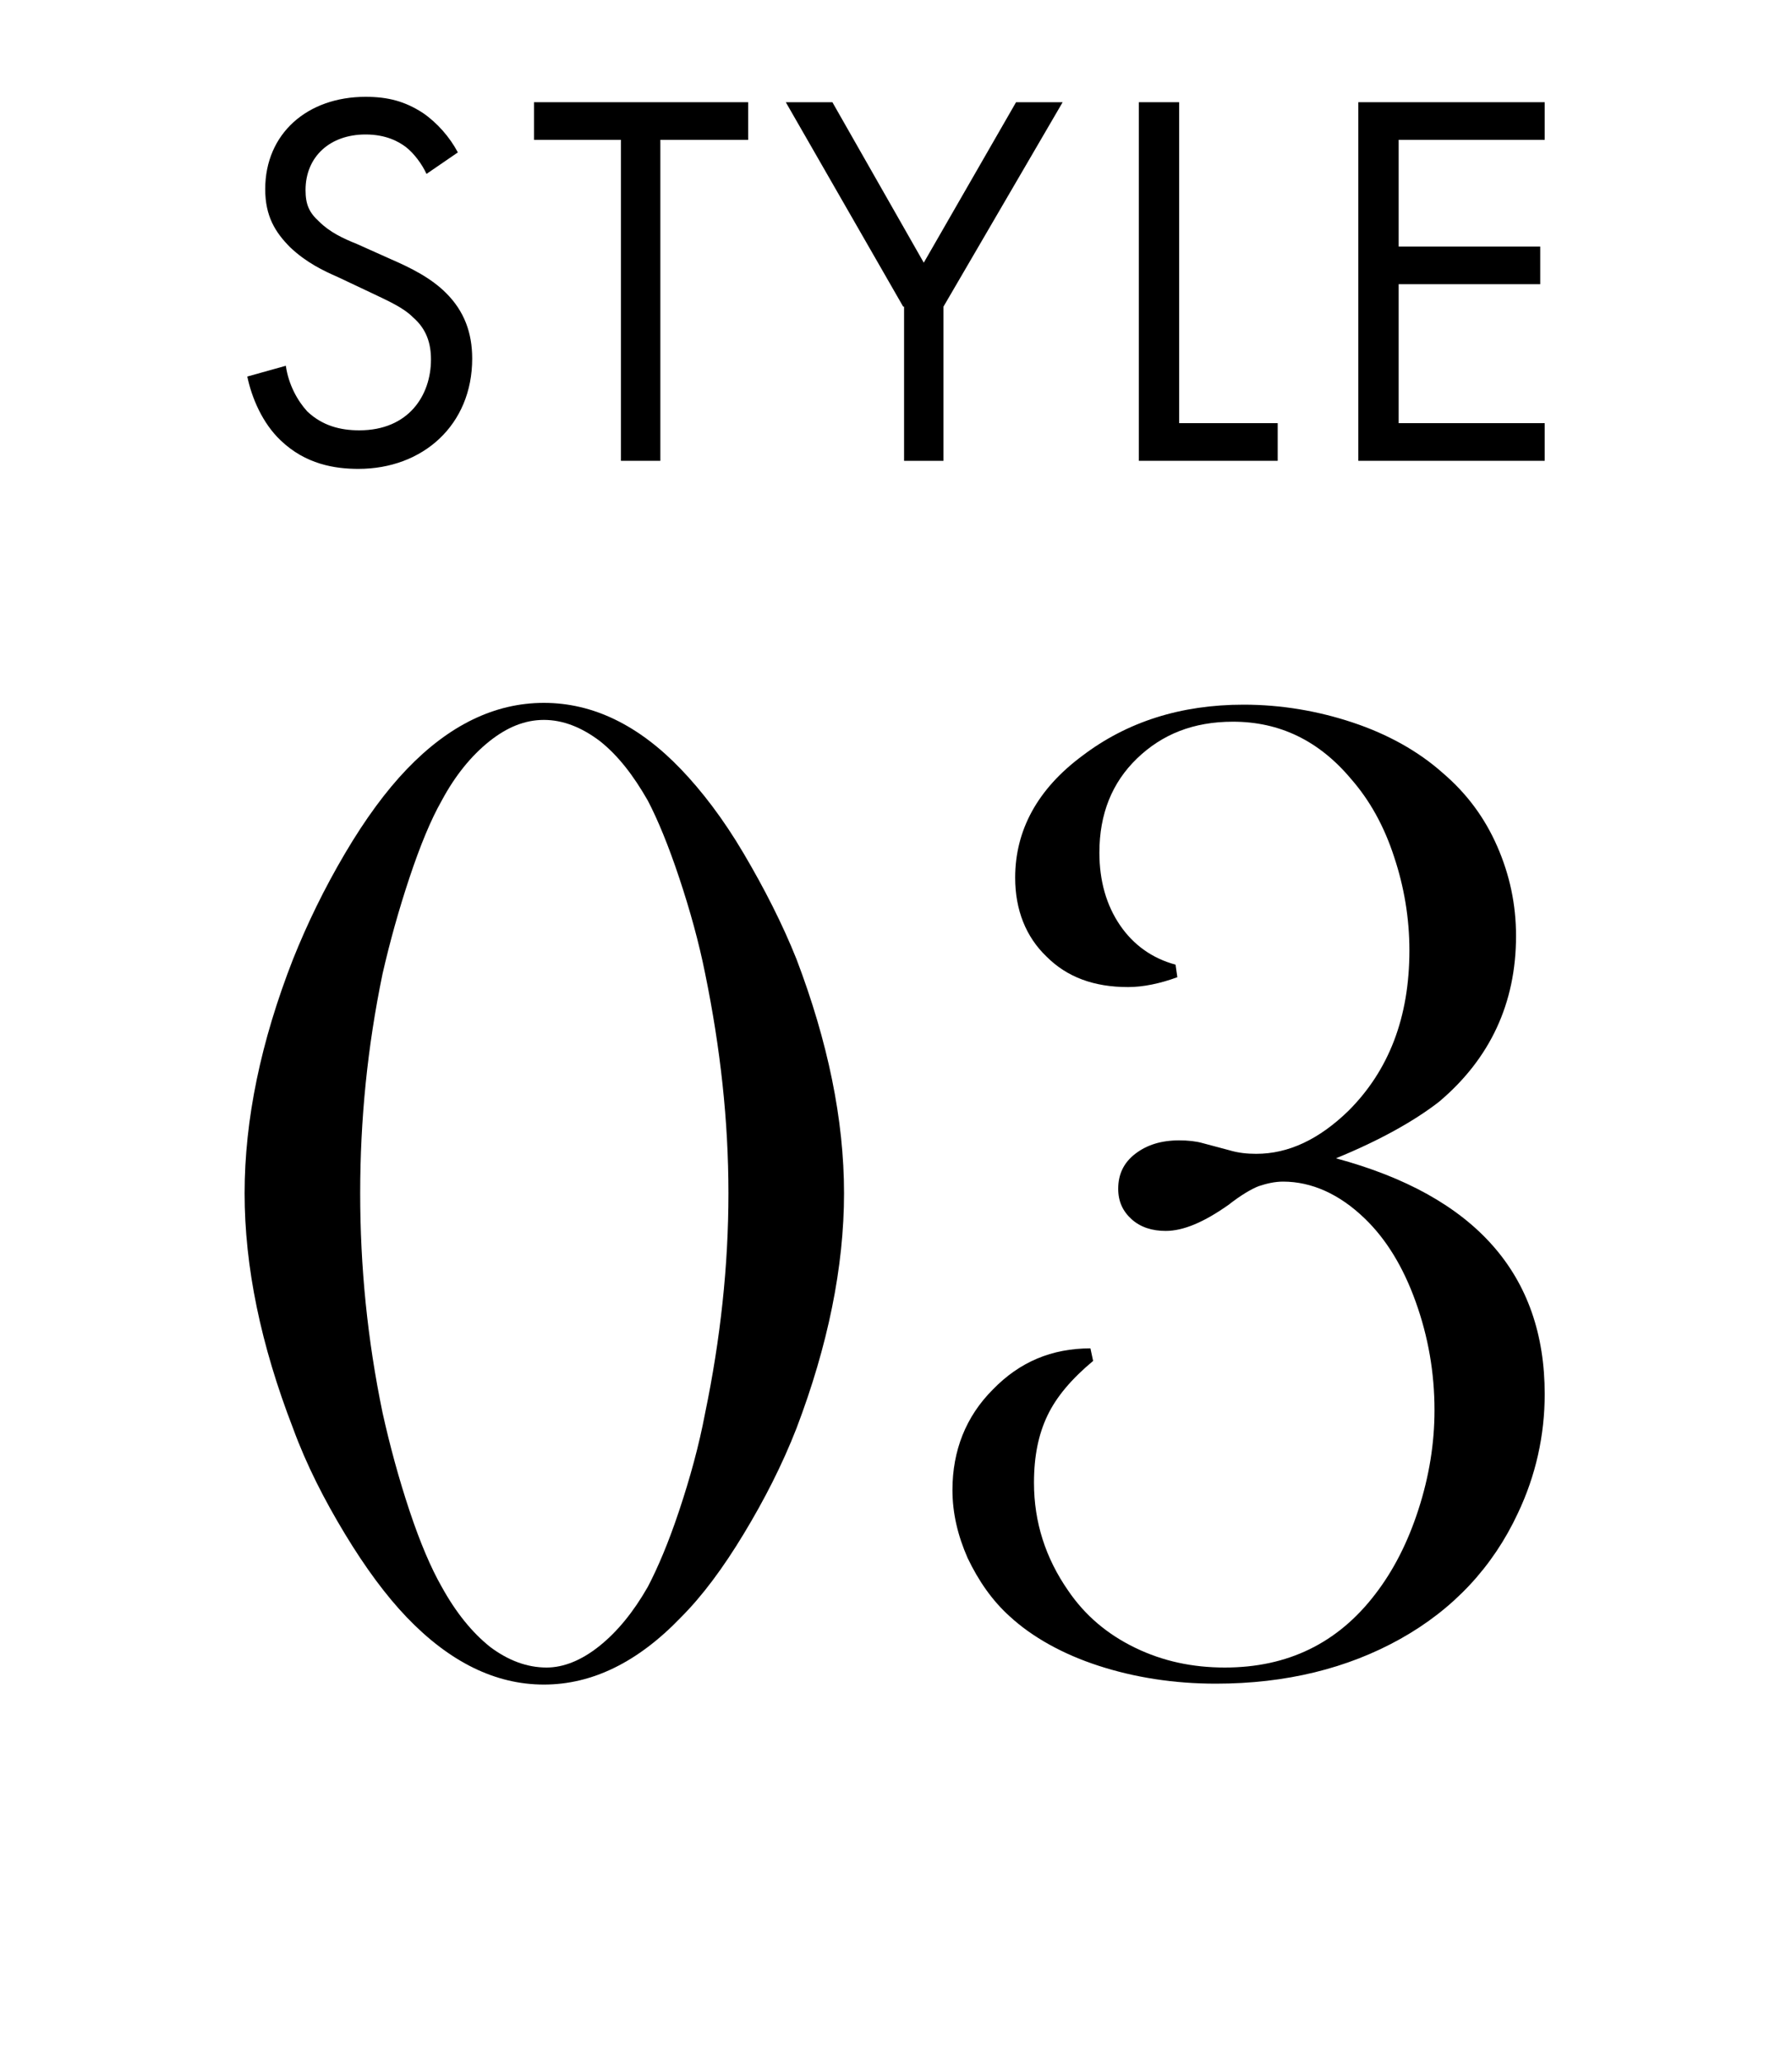 <?xml version="1.0" encoding="utf-8"?>
<!-- Generator: Adobe Illustrator 28.3.0, SVG Export Plug-In . SVG Version: 6.00 Build 0)  -->
<svg version="1.1" id="レイヤー_1" xmlns="http://www.w3.org/2000/svg" xmlns:xlink="http://www.w3.org/1999/xlink" x="0px"
	 y="0px" viewBox="0 0 200 230" style="enable-background:new 0 0 200 230;" xml:space="preserve">
<g>
	<path d="M60.7,78.4c5.5,0,10.6,2.5,15.3,7.4c2.3,2.4,4.7,5.5,7,9.4c2.3,3.9,4.3,7.8,5.9,11.8c3.5,9.2,5.3,17.9,5.3,26.1
		c0,8.2-1.8,17-5.3,26.2c-1.6,4.1-3.6,8-5.9,11.8c-2.3,3.8-4.6,6.9-7,9.3c-4.8,5-9.9,7.5-15.3,7.5c-5.4,0-10.5-2.5-15.3-7.5
		c-2.3-2.4-4.6-5.5-6.9-9.3c-2.3-3.8-4.3-7.7-5.8-11.8c-3.6-9.3-5.4-18-5.4-26.2c0-8.2,1.8-16.9,5.4-26.1c1.6-4,3.5-7.9,5.8-11.8
		c2.3-3.9,4.6-7,6.9-9.4C50.1,80.9,55.2,78.4,60.7,78.4z M60.7,80.3c-2.1,0-4.1,0.8-6.1,2.4c-2,1.6-3.8,3.8-5.3,6.6
		c-1.2,2.1-2.4,5-3.6,8.6c-1.2,3.6-2.2,7.2-3,10.7c-1.7,8.2-2.5,16.3-2.5,24.5s0.8,16.3,2.5,24.5c0.8,3.6,1.8,7.3,3,10.9
		s2.4,6.4,3.6,8.5c1.6,2.9,3.4,5.1,5.4,6.7c2,1.5,4.1,2.3,6.3,2.3c1.9,0,3.9-0.8,5.9-2.4c2-1.6,3.8-3.8,5.4-6.6
		c1.1-2.1,2.3-4.9,3.5-8.5s2.2-7.2,2.9-10.9c1.7-8.2,2.6-16.4,2.6-24.5c0-8.1-0.9-16.2-2.6-24.5c-0.7-3.5-1.7-7.1-2.9-10.7
		c-1.2-3.6-2.4-6.5-3.5-8.6c-1.6-2.8-3.3-5-5.3-6.6C64.9,81.1,62.8,80.3,60.7,80.3z"/>
	<path d="M149.1,129.2c15.6,4.2,23.3,13,23.3,26.3c0,4.6-1,9.1-3,13.3c-2.8,6-7.2,10.7-13.1,14s-12.8,5-20.6,5
		c-4.7,0-9.1-0.7-13.1-2s-7.4-3.2-9.9-5.5c-2-1.8-3.5-4-4.7-6.5c-1.1-2.5-1.7-5-1.7-7.6c0-4.4,1.5-8.2,4.5-11.2
		c3-3.1,6.6-4.6,10.9-4.6l0.3,1.4c-2.4,2-4.1,4-5.1,6.1c-1,2.1-1.5,4.5-1.5,7.5c0,4.4,1.3,8.4,3.8,12c1.9,2.8,4.4,4.9,7.5,6.4
		s6.4,2.2,10,2.2c7,0,12.6-2.7,16.8-8.2c2-2.6,3.6-5.7,4.8-9.4c1.2-3.7,1.8-7.4,1.8-11.1c0-4.2-0.7-8.2-2.1-12.1
		c-1.4-3.9-3.3-7-5.7-9.3c-2.8-2.7-5.9-4.1-9.1-4.1c-0.9,0-1.8,0.2-2.7,0.5c-0.8,0.3-2,1-3.4,2.1c-2.7,1.9-5,2.9-7,2.9
		c-1.5,0-2.8-0.4-3.8-1.3c-1-0.9-1.5-2-1.5-3.4c0-1.6,0.6-2.9,1.9-3.9c1.3-1,2.9-1.5,4.9-1.5c1,0,1.9,0.1,2.6,0.3l3,0.8
		c1,0.3,2,0.4,3,0.4c3.6,0,7-1.6,10.3-4.8c4.5-4.5,6.8-10.4,6.8-17.9c0-3.6-0.6-7.1-1.7-10.4c-1.1-3.4-2.7-6.3-4.8-8.7
		c-3.6-4.3-8-6.4-13.2-6.4c-4.4,0-7.9,1.4-10.7,4.1c-2.8,2.7-4.2,6.2-4.2,10.5c0,3.2,0.8,5.9,2.3,8.1c1.5,2.2,3.6,3.7,6.2,4.4
		l0.2,1.4c-1.9,0.7-3.8,1.1-5.5,1.1c-3.8,0-6.8-1.1-9.1-3.4c-2.3-2.2-3.5-5.2-3.5-8.8c0-5.3,2.5-9.9,7.5-13.6c5-3.8,11-5.7,18-5.7
		c4.2,0,8.3,0.7,12.2,2c3.9,1.3,7.3,3.2,10,5.6c2.7,2.3,4.7,5,6.1,8.2c1.4,3.2,2.1,6.5,2.1,10c0,7.5-2.9,13.7-8.6,18.5
		C157.9,125,154,127.2,149.1,129.2z"/>
</g>
<g>
	<path d="M47.6,19.4c-0.5-1.1-1.4-2.3-2.3-3c-0.8-0.6-2.2-1.4-4.5-1.4c-4,0-6.7,2.5-6.7,6.2c0,1.6,0.4,2.5,1.5,3.5
		c1.2,1.2,2.7,1.9,4.2,2.5l3.8,1.7c2.3,1,4.5,2.1,6.2,3.8c2,2,2.9,4.4,2.9,7.3c0,7.4-5.5,12.3-12.7,12.3c-2.6,0-5.9-0.5-8.7-3.2
		c-2-1.9-3.2-4.7-3.7-7.1l4.3-1.2c0.3,2.1,1.3,3.9,2.4,5.1C36,47.5,38,48,40.1,48c5.5,0,8-3.9,8-7.9c0-1.8-0.5-3.4-2-4.7
		c-1.1-1.1-2.7-1.8-4.8-2.8l-3.6-1.7c-1.6-0.7-3.5-1.6-5.3-3.3c-1.7-1.7-2.8-3.5-2.8-6.5c0-6.2,4.7-10.3,11.2-10.3
		c2.5,0,4.4,0.5,6.4,1.8c1.6,1.1,3,2.7,3.9,4.4L47.6,19.4z"/>
	<path d="M73.7,15.6v35.8h-4.4V15.6h-9.7v-4.2h23.9v4.2H73.7z"/>
	<path d="M100.8,34.2L87.7,11.4h5.2l10.2,17.9l10.3-17.9h5.2l-13.3,22.8v17.2h-4.4V34.2z"/>
	<path d="M131.6,11.4v35.8h11v4.2h-15.5v-40H131.6z"/>
	<path d="M172.4,15.6h-16.3v11.9h15.8v4.2h-15.8v15.5h16.3v4.2h-20.8v-40h20.8V15.6z"/>
</g>
</svg>
